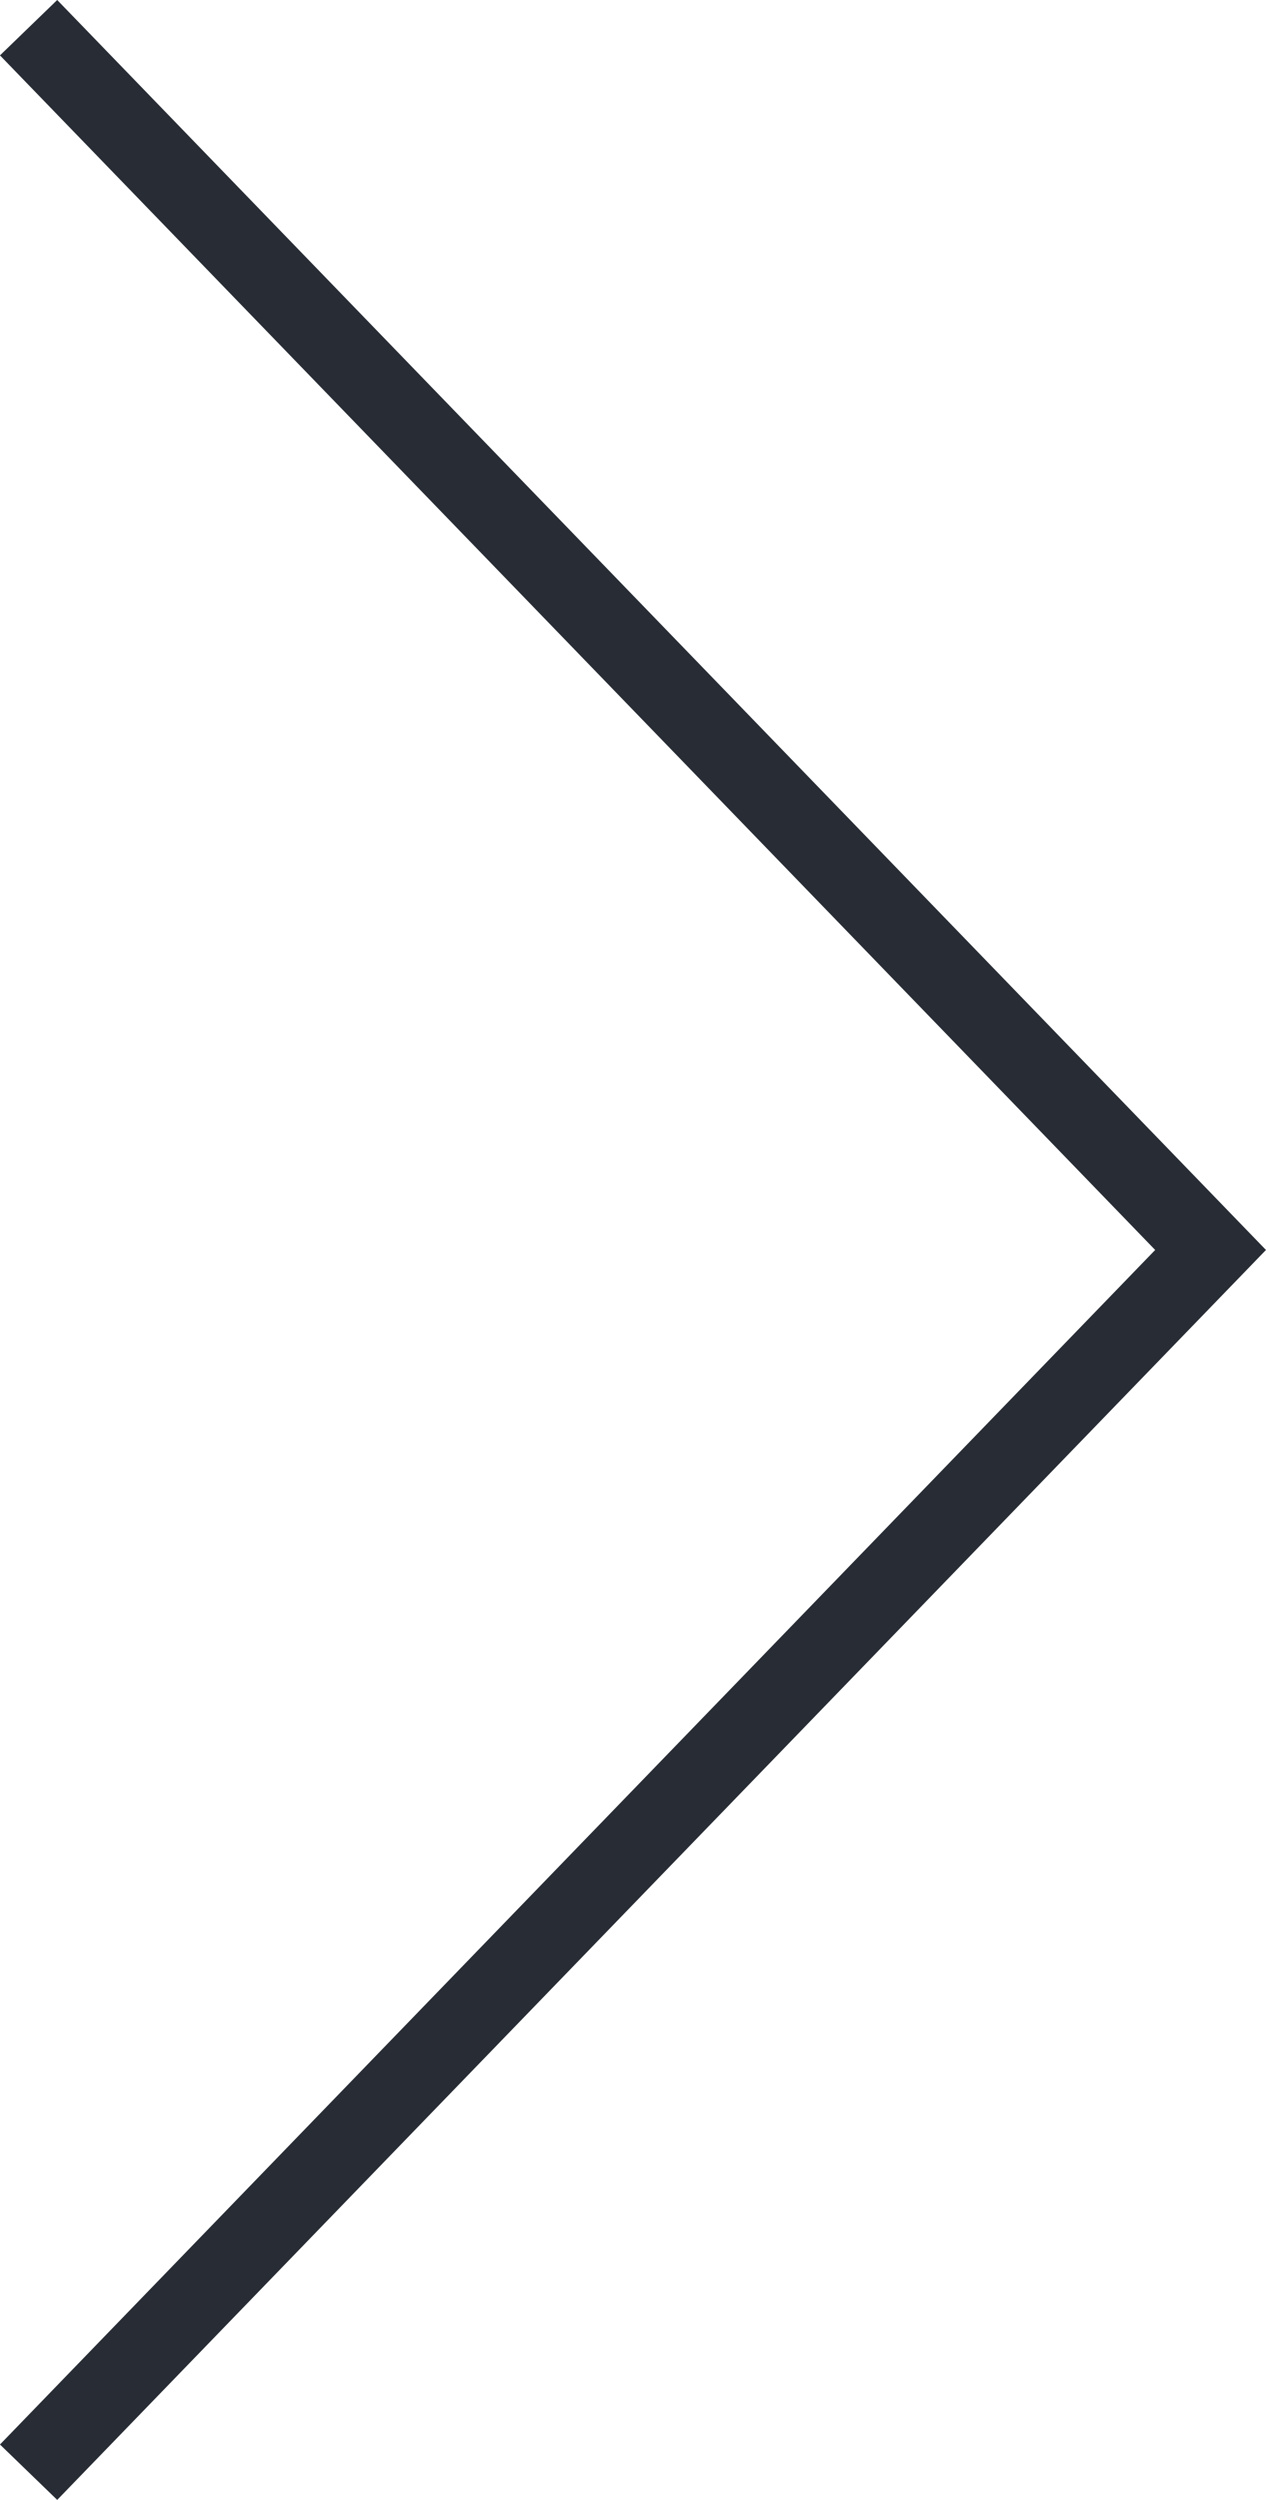 <svg xmlns="http://www.w3.org/2000/svg" width="31.792" height="62.755"><path data-name="Path 1573" d="M29.682,0,0,30.682,29.682,61.365" transform="rotate(180 15.2 31.03)" fill="none" stroke="#282d35" stroke-width="2"/></svg>